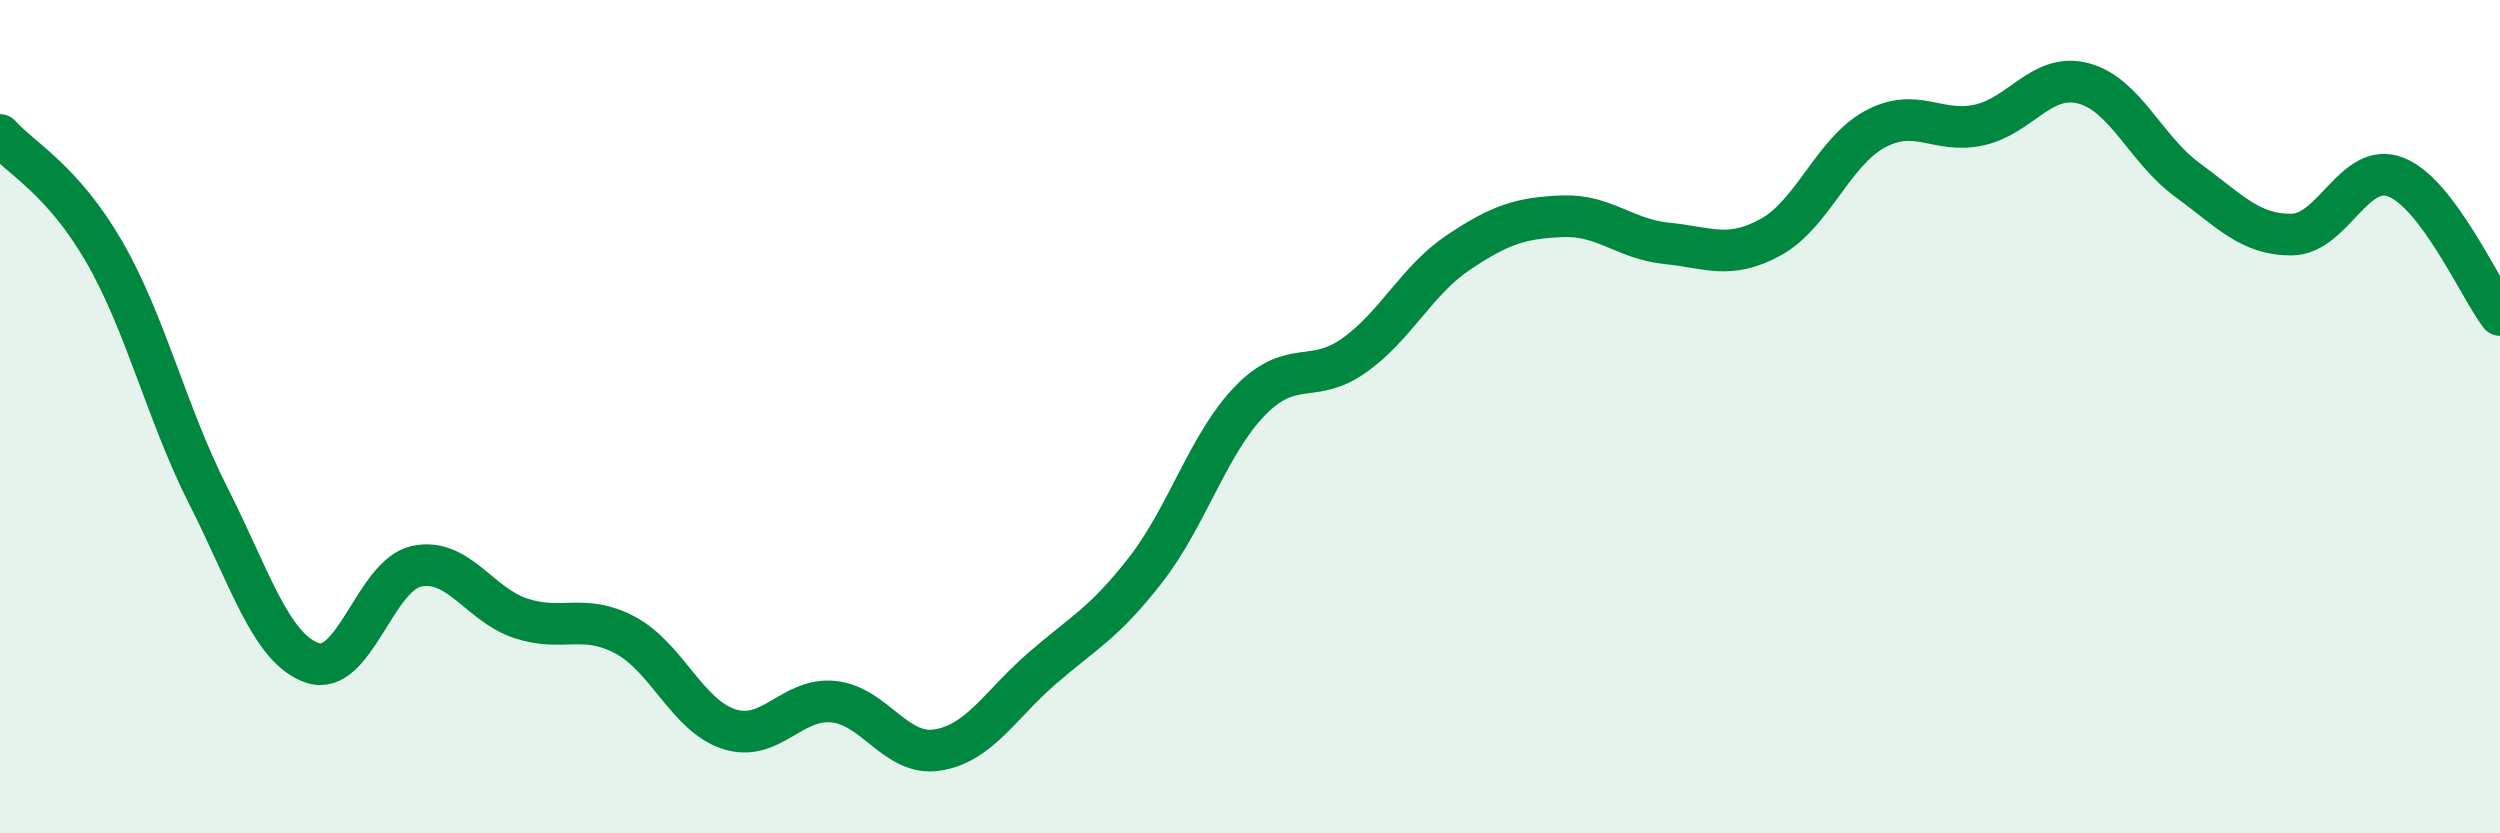 
    <svg width="60" height="20" viewBox="0 0 60 20" xmlns="http://www.w3.org/2000/svg">
      <path
        d="M 0,3.24 C 0.5,3.8 1.5,4.31 2.5,6.04 C 3.5,7.77 4,9.93 5,11.9 C 6,13.87 6.5,15.57 7.5,15.91 C 8.5,16.25 9,13.8 10,13.59 C 11,13.38 11.5,14.51 12.5,14.84 C 13.5,15.17 14,14.71 15,15.24 C 16,15.77 16.5,17.18 17.5,17.5 C 18.5,17.82 19,16.74 20,16.84 C 21,16.94 21.5,18.16 22.5,18 C 23.5,17.84 24,16.92 25,16.05 C 26,15.18 26.5,14.96 27.5,13.67 C 28.5,12.38 29,10.65 30,9.62 C 31,8.59 31.5,9.24 32.5,8.53 C 33.5,7.82 34,6.73 35,6.06 C 36,5.39 36.5,5.23 37.5,5.19 C 38.5,5.15 39,5.74 40,5.84 C 41,5.94 41.5,6.24 42.5,5.69 C 43.5,5.14 44,3.64 45,3.1 C 46,2.56 46.5,3.22 47.5,3 C 48.5,2.78 49,1.74 50,2 C 51,2.26 51.5,3.59 52.5,4.32 C 53.5,5.05 54,5.64 55,5.63 C 56,5.62 56.5,3.86 57.5,4.25 C 58.5,4.64 59.5,6.9 60,7.56L60 20L0 20Z"
        fill="#008740"
        opacity="0.1"
        stroke-linecap="round"
        stroke-linejoin="round"
      />
      <path
        d="M 0,3.24 C 0.5,3.8 1.5,4.31 2.5,6.04 C 3.5,7.77 4,9.93 5,11.9 C 6,13.87 6.5,15.57 7.5,15.91 C 8.5,16.25 9,13.8 10,13.59 C 11,13.38 11.5,14.51 12.5,14.84 C 13.5,15.17 14,14.71 15,15.24 C 16,15.77 16.5,17.18 17.5,17.5 C 18.5,17.82 19,16.74 20,16.84 C 21,16.94 21.5,18.16 22.5,18 C 23.5,17.84 24,16.92 25,16.05 C 26,15.18 26.5,14.96 27.5,13.67 C 28.5,12.38 29,10.65 30,9.62 C 31,8.59 31.5,9.24 32.5,8.53 C 33.5,7.82 34,6.73 35,6.06 C 36,5.39 36.5,5.23 37.5,5.19 C 38.5,5.15 39,5.74 40,5.84 C 41,5.94 41.5,6.24 42.5,5.69 C 43.5,5.14 44,3.64 45,3.1 C 46,2.56 46.5,3.22 47.5,3 C 48.5,2.78 49,1.74 50,2 C 51,2.26 51.5,3.59 52.5,4.32 C 53.5,5.05 54,5.64 55,5.63 C 56,5.62 56.5,3.86 57.5,4.25 C 58.5,4.64 59.5,6.9 60,7.56"
        stroke="#008740"
        stroke-width="1"
        fill="none"
        stroke-linecap="round"
        stroke-linejoin="round"
      />
    </svg>
  
